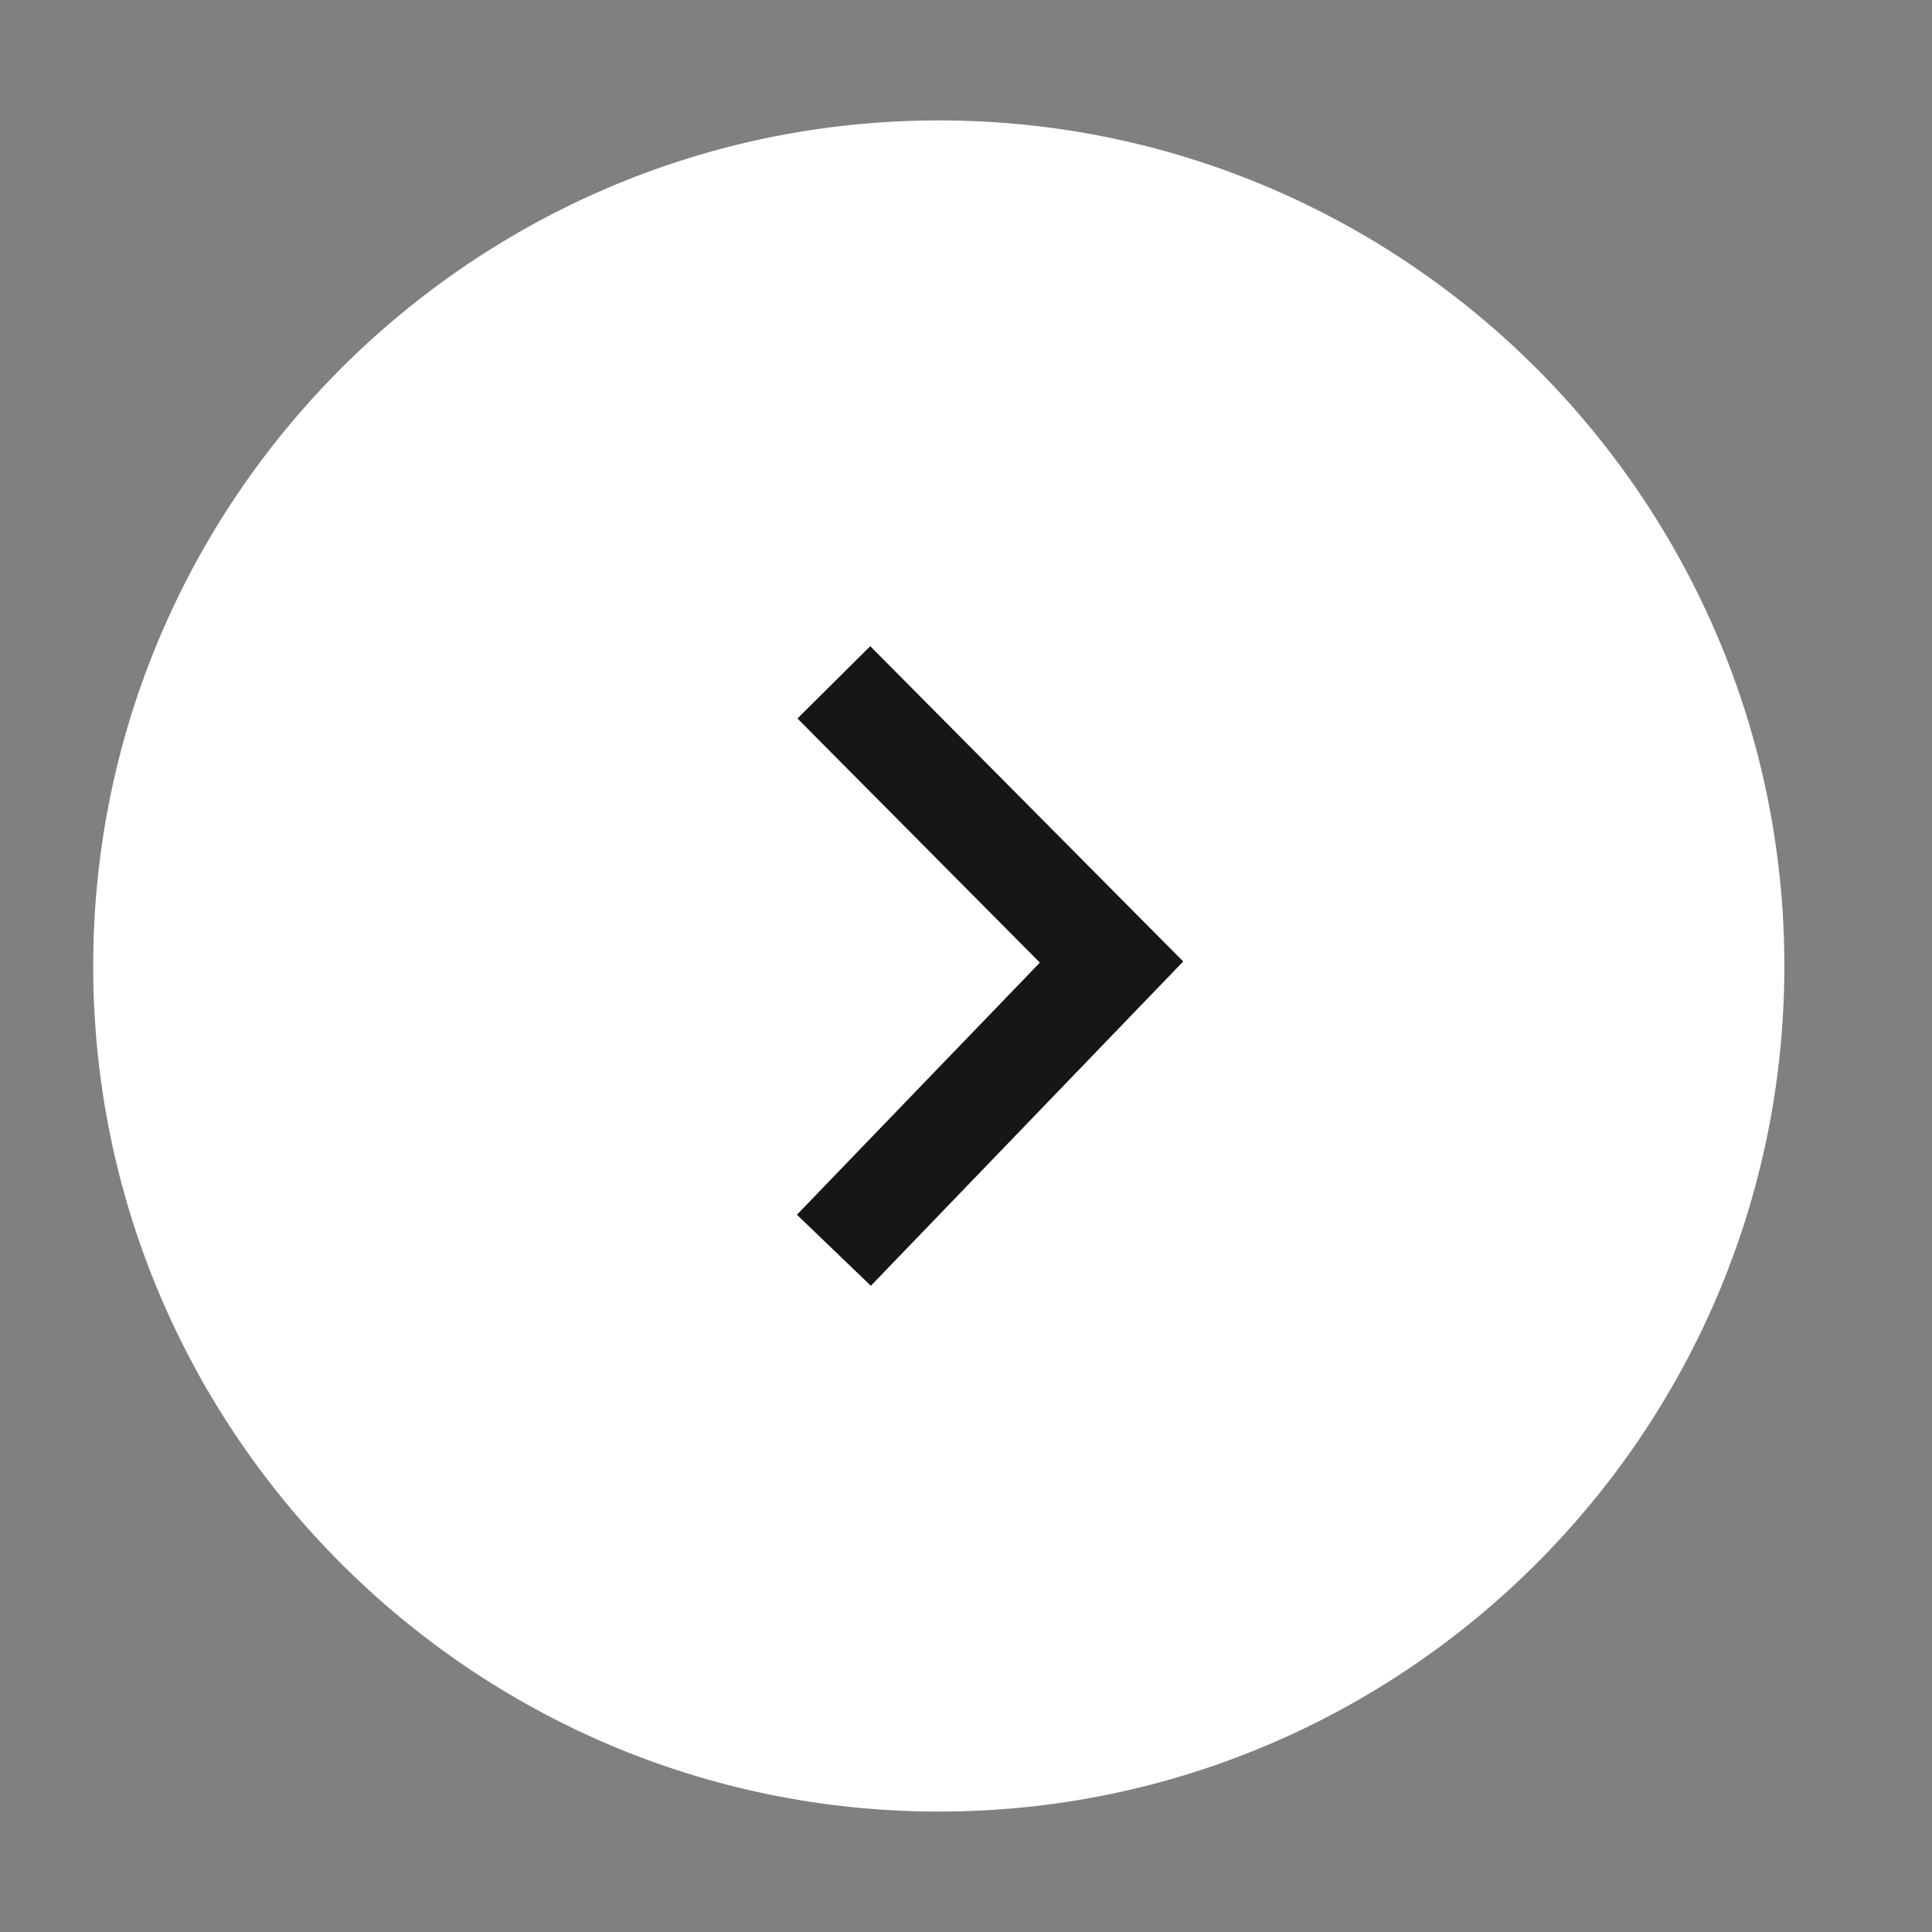 <svg xmlns="http://www.w3.org/2000/svg" xmlns:xlink="http://www.w3.org/1999/xlink" width="500" zoomAndPan="magnify" viewBox="0 0 375 375" height="500" preserveAspectRatio="xMidYMid meet" version="1.2"><rect x="0" y="0" width="375" height="375" fill="#808080" stroke="none"/><defs><clipPath id="fb1271d874"><path d="M 18.09 23.371 L 346.59 23.371 L 346.59 351.871 L 18.09 351.871 Z M 18.09 23.371"></path></clipPath><clipPath id="7ee005aa95"><path d="M 180.105 142.871 L 184.332 142.871 L 184.332 147.094 L 180.105 147.094 Z M 180.105 142.871"></path></clipPath><clipPath id="5e7aca10f9"><path d="M 182.219 142.871 C 181.051 142.871 180.105 143.816 180.105 144.984 C 180.105 146.148 181.051 147.094 182.219 147.094 C 183.387 147.094 184.332 146.148 184.332 144.984 C 184.332 143.816 183.387 142.871 182.219 142.871 Z M 182.219 142.871"></path></clipPath></defs><g id="a19e2ad58a"><path style="stroke:none;fill-rule:nonzero;fill:#ffffff;fill-opacity:1;" d="M 341.367 187.496 C 341.367 190.102 341.305 192.703 341.176 195.305 C 341.051 197.906 340.859 200.504 340.602 203.098 C 340.348 205.688 340.027 208.273 339.645 210.848 C 339.266 213.426 338.82 215.992 338.309 218.547 C 337.801 221.102 337.23 223.641 336.598 226.168 C 335.965 228.695 335.273 231.203 334.516 233.695 C 333.758 236.188 332.941 238.66 332.066 241.113 C 331.188 243.566 330.25 245.996 329.254 248.402 C 328.258 250.809 327.203 253.188 326.09 255.543 C 324.973 257.898 323.805 260.223 322.574 262.52 C 321.348 264.82 320.066 267.086 318.727 269.316 C 317.387 271.551 315.992 273.754 314.547 275.918 C 313.098 278.082 311.602 280.211 310.047 282.305 C 308.496 284.398 306.895 286.449 305.242 288.461 C 303.59 290.477 301.891 292.449 300.141 294.379 C 298.391 296.309 296.594 298.195 294.754 300.035 C 292.91 301.879 291.027 303.672 289.098 305.422 C 287.168 307.172 285.195 308.871 283.18 310.523 C 281.168 312.176 279.113 313.777 277.023 315.332 C 274.93 316.883 272.801 318.383 270.637 319.828 C 268.469 321.273 266.27 322.668 264.035 324.008 C 261.801 325.348 259.535 326.629 257.238 327.859 C 254.941 329.086 252.617 330.258 250.262 331.371 C 247.906 332.484 245.527 333.539 243.121 334.535 C 240.715 335.531 238.285 336.469 235.832 337.348 C 233.379 338.223 230.906 339.043 228.414 339.797 C 225.922 340.555 223.414 341.246 220.887 341.879 C 218.359 342.512 215.82 343.086 213.266 343.594 C 210.711 344.102 208.145 344.547 205.566 344.93 C 202.992 345.309 200.406 345.629 197.816 345.883 C 195.223 346.141 192.625 346.332 190.023 346.457 C 187.422 346.586 184.82 346.648 182.215 346.648 C 179.609 346.648 177.008 346.586 174.406 346.457 C 171.805 346.332 169.207 346.141 166.617 345.883 C 164.023 345.629 161.438 345.309 158.863 344.93 C 156.285 344.547 153.719 344.102 151.164 343.594 C 148.609 343.086 146.07 342.512 143.543 341.879 C 141.016 341.246 138.508 340.555 136.016 339.797 C 133.523 339.043 131.051 338.223 128.598 337.348 C 126.145 336.469 123.715 335.531 121.309 334.535 C 118.902 333.539 116.523 332.484 114.168 331.371 C 111.812 330.258 109.488 329.086 107.191 327.859 C 104.895 326.629 102.629 325.348 100.395 324.008 C 98.16 322.668 95.961 321.273 93.793 319.828 C 91.629 318.383 89.5 316.883 87.406 315.332 C 85.316 313.777 83.262 312.176 81.25 310.523 C 79.234 308.871 77.266 307.172 75.336 305.422 C 73.406 303.672 71.52 301.879 69.676 300.035 C 67.836 298.195 66.039 296.309 64.289 294.379 C 62.543 292.449 60.84 290.477 59.188 288.461 C 57.535 286.449 55.934 284.398 54.383 282.305 C 52.832 280.211 51.332 278.082 49.883 275.918 C 48.438 273.754 47.043 271.551 45.703 269.316 C 44.367 267.086 43.082 264.82 41.855 262.52 C 40.625 260.223 39.457 257.898 38.344 255.543 C 37.23 253.188 36.172 250.809 35.176 248.402 C 34.18 245.996 33.242 243.566 32.367 241.113 C 31.488 238.66 30.672 236.188 29.914 233.695 C 29.16 231.203 28.465 228.695 27.832 226.168 C 27.199 223.641 26.629 221.102 26.121 218.547 C 25.613 215.992 25.168 213.426 24.785 210.852 C 24.402 208.273 24.082 205.688 23.828 203.098 C 23.574 200.504 23.383 197.906 23.254 195.305 C 23.125 192.703 23.062 190.102 23.062 187.496 C 23.062 184.891 23.125 182.289 23.254 179.688 C 23.383 177.086 23.574 174.488 23.828 171.898 C 24.082 169.305 24.402 166.723 24.785 164.145 C 25.168 161.566 25.613 159.004 26.121 156.449 C 26.629 153.895 27.199 151.352 27.832 148.824 C 28.465 146.301 29.16 143.789 29.914 141.297 C 30.672 138.805 31.488 136.332 32.367 133.879 C 33.242 131.426 34.18 128.996 35.176 126.59 C 36.172 124.184 37.23 121.805 38.344 119.449 C 39.457 117.094 40.625 114.77 41.855 112.473 C 43.082 110.176 44.367 107.91 45.703 105.676 C 47.043 103.441 48.438 101.242 49.883 99.074 C 51.332 96.91 52.832 94.781 54.383 92.688 C 55.934 90.598 57.535 88.543 59.188 86.531 C 60.84 84.52 62.543 82.547 64.289 80.617 C 66.039 78.688 67.836 76.801 69.676 74.957 C 71.52 73.117 73.406 71.32 75.336 69.57 C 77.266 67.824 79.234 66.121 81.25 64.469 C 83.262 62.816 85.316 61.215 87.406 59.664 C 89.5 58.113 91.629 56.613 93.793 55.164 C 95.961 53.719 98.16 52.324 100.395 50.988 C 102.629 49.648 104.895 48.363 107.191 47.137 C 109.488 45.91 111.812 44.738 114.168 43.625 C 116.523 42.512 118.902 41.457 121.309 40.457 C 123.715 39.461 126.145 38.523 128.598 37.648 C 131.051 36.77 133.523 35.953 136.016 35.195 C 138.508 34.441 141.016 33.746 143.543 33.113 C 146.07 32.48 148.609 31.91 151.164 31.402 C 153.719 30.895 156.285 30.449 158.863 30.066 C 161.438 29.684 164.023 29.367 166.617 29.109 C 169.207 28.855 171.805 28.664 174.406 28.535 C 177.008 28.406 179.609 28.344 182.215 28.344 C 184.82 28.344 187.422 28.406 190.023 28.535 C 192.625 28.664 195.223 28.855 197.816 29.109 C 200.406 29.367 202.992 29.684 205.566 30.066 C 208.145 30.449 210.711 30.895 213.266 31.402 C 215.82 31.91 218.359 32.48 220.887 33.113 C 223.414 33.746 225.922 34.441 228.414 35.195 C 230.906 35.953 233.379 36.77 235.832 37.648 C 238.285 38.523 240.715 39.461 243.121 40.457 C 245.527 41.457 247.906 42.512 250.262 43.625 C 252.617 44.738 254.941 45.91 257.238 47.137 C 259.535 48.363 261.801 49.648 264.035 50.988 C 266.27 52.324 268.469 53.719 270.637 55.164 C 272.801 56.613 274.93 58.113 277.023 59.664 C 279.113 61.215 281.168 62.816 283.18 64.469 C 285.195 66.121 287.168 67.824 289.098 69.57 C 291.027 71.32 292.91 73.117 294.754 74.957 C 296.594 76.801 298.391 78.688 300.141 80.617 C 301.891 82.547 303.59 84.52 305.242 86.531 C 306.895 88.543 308.496 90.598 310.047 92.688 C 311.602 94.781 313.098 96.91 314.547 99.074 C 315.992 101.242 317.387 103.441 318.727 105.676 C 320.066 107.91 321.348 110.176 322.574 112.473 C 323.805 114.77 324.973 117.094 326.09 119.449 C 327.203 121.805 328.258 124.184 329.254 126.59 C 330.25 128.996 331.188 131.426 332.066 133.879 C 332.941 136.332 333.758 138.805 334.516 141.297 C 335.273 143.789 335.965 146.301 336.598 148.824 C 337.23 151.352 337.801 153.895 338.309 156.449 C 338.82 159.004 339.266 161.566 339.645 164.145 C 340.027 166.723 340.348 169.305 340.602 171.898 C 340.859 174.488 341.051 177.086 341.176 179.688 C 341.305 182.289 341.367 184.891 341.367 187.496 Z M 341.367 187.496"></path><g clip-rule="nonzero" clip-path="url(#fb1271d874)"><path style="stroke:none;fill-rule:nonzero;fill:#ffffff;fill-opacity:1;" d="M 182.215 351.625 C 91.715 351.625 18.09 277.992 18.09 187.496 C 18.09 96.996 91.715 23.371 182.215 23.371 C 272.711 23.371 346.344 96.996 346.344 187.496 C 346.344 277.992 272.711 351.625 182.215 351.625 Z M 182.215 33.316 C 97.199 33.316 28.035 102.48 28.035 187.496 C 28.035 272.516 97.199 341.676 182.215 341.676 C 267.234 341.676 336.395 272.516 336.395 187.496 C 336.395 102.48 267.234 33.316 182.215 33.316 Z M 182.215 33.316"></path></g><path style="stroke:none;fill-rule:nonzero;fill:#161616;fill-opacity:1;" d="M 169.031 249.57 L 229.66 186.621 L 168.914 125.422 L 154.785 139.453 L 201.836 186.844 L 154.68 235.777 Z M 169.031 249.57"></path><g clip-rule="nonzero" clip-path="url(#7ee005aa95)"><g clip-rule="nonzero" clip-path="url(#5e7aca10f9)"><path style="stroke:none;fill-rule:nonzero;fill:#161616;fill-opacity:1;" d="M 180.105 142.871 L 184.332 142.871 L 184.332 147.094 L 180.105 147.094 Z M 180.105 142.871"></path></g></g></g></svg>
